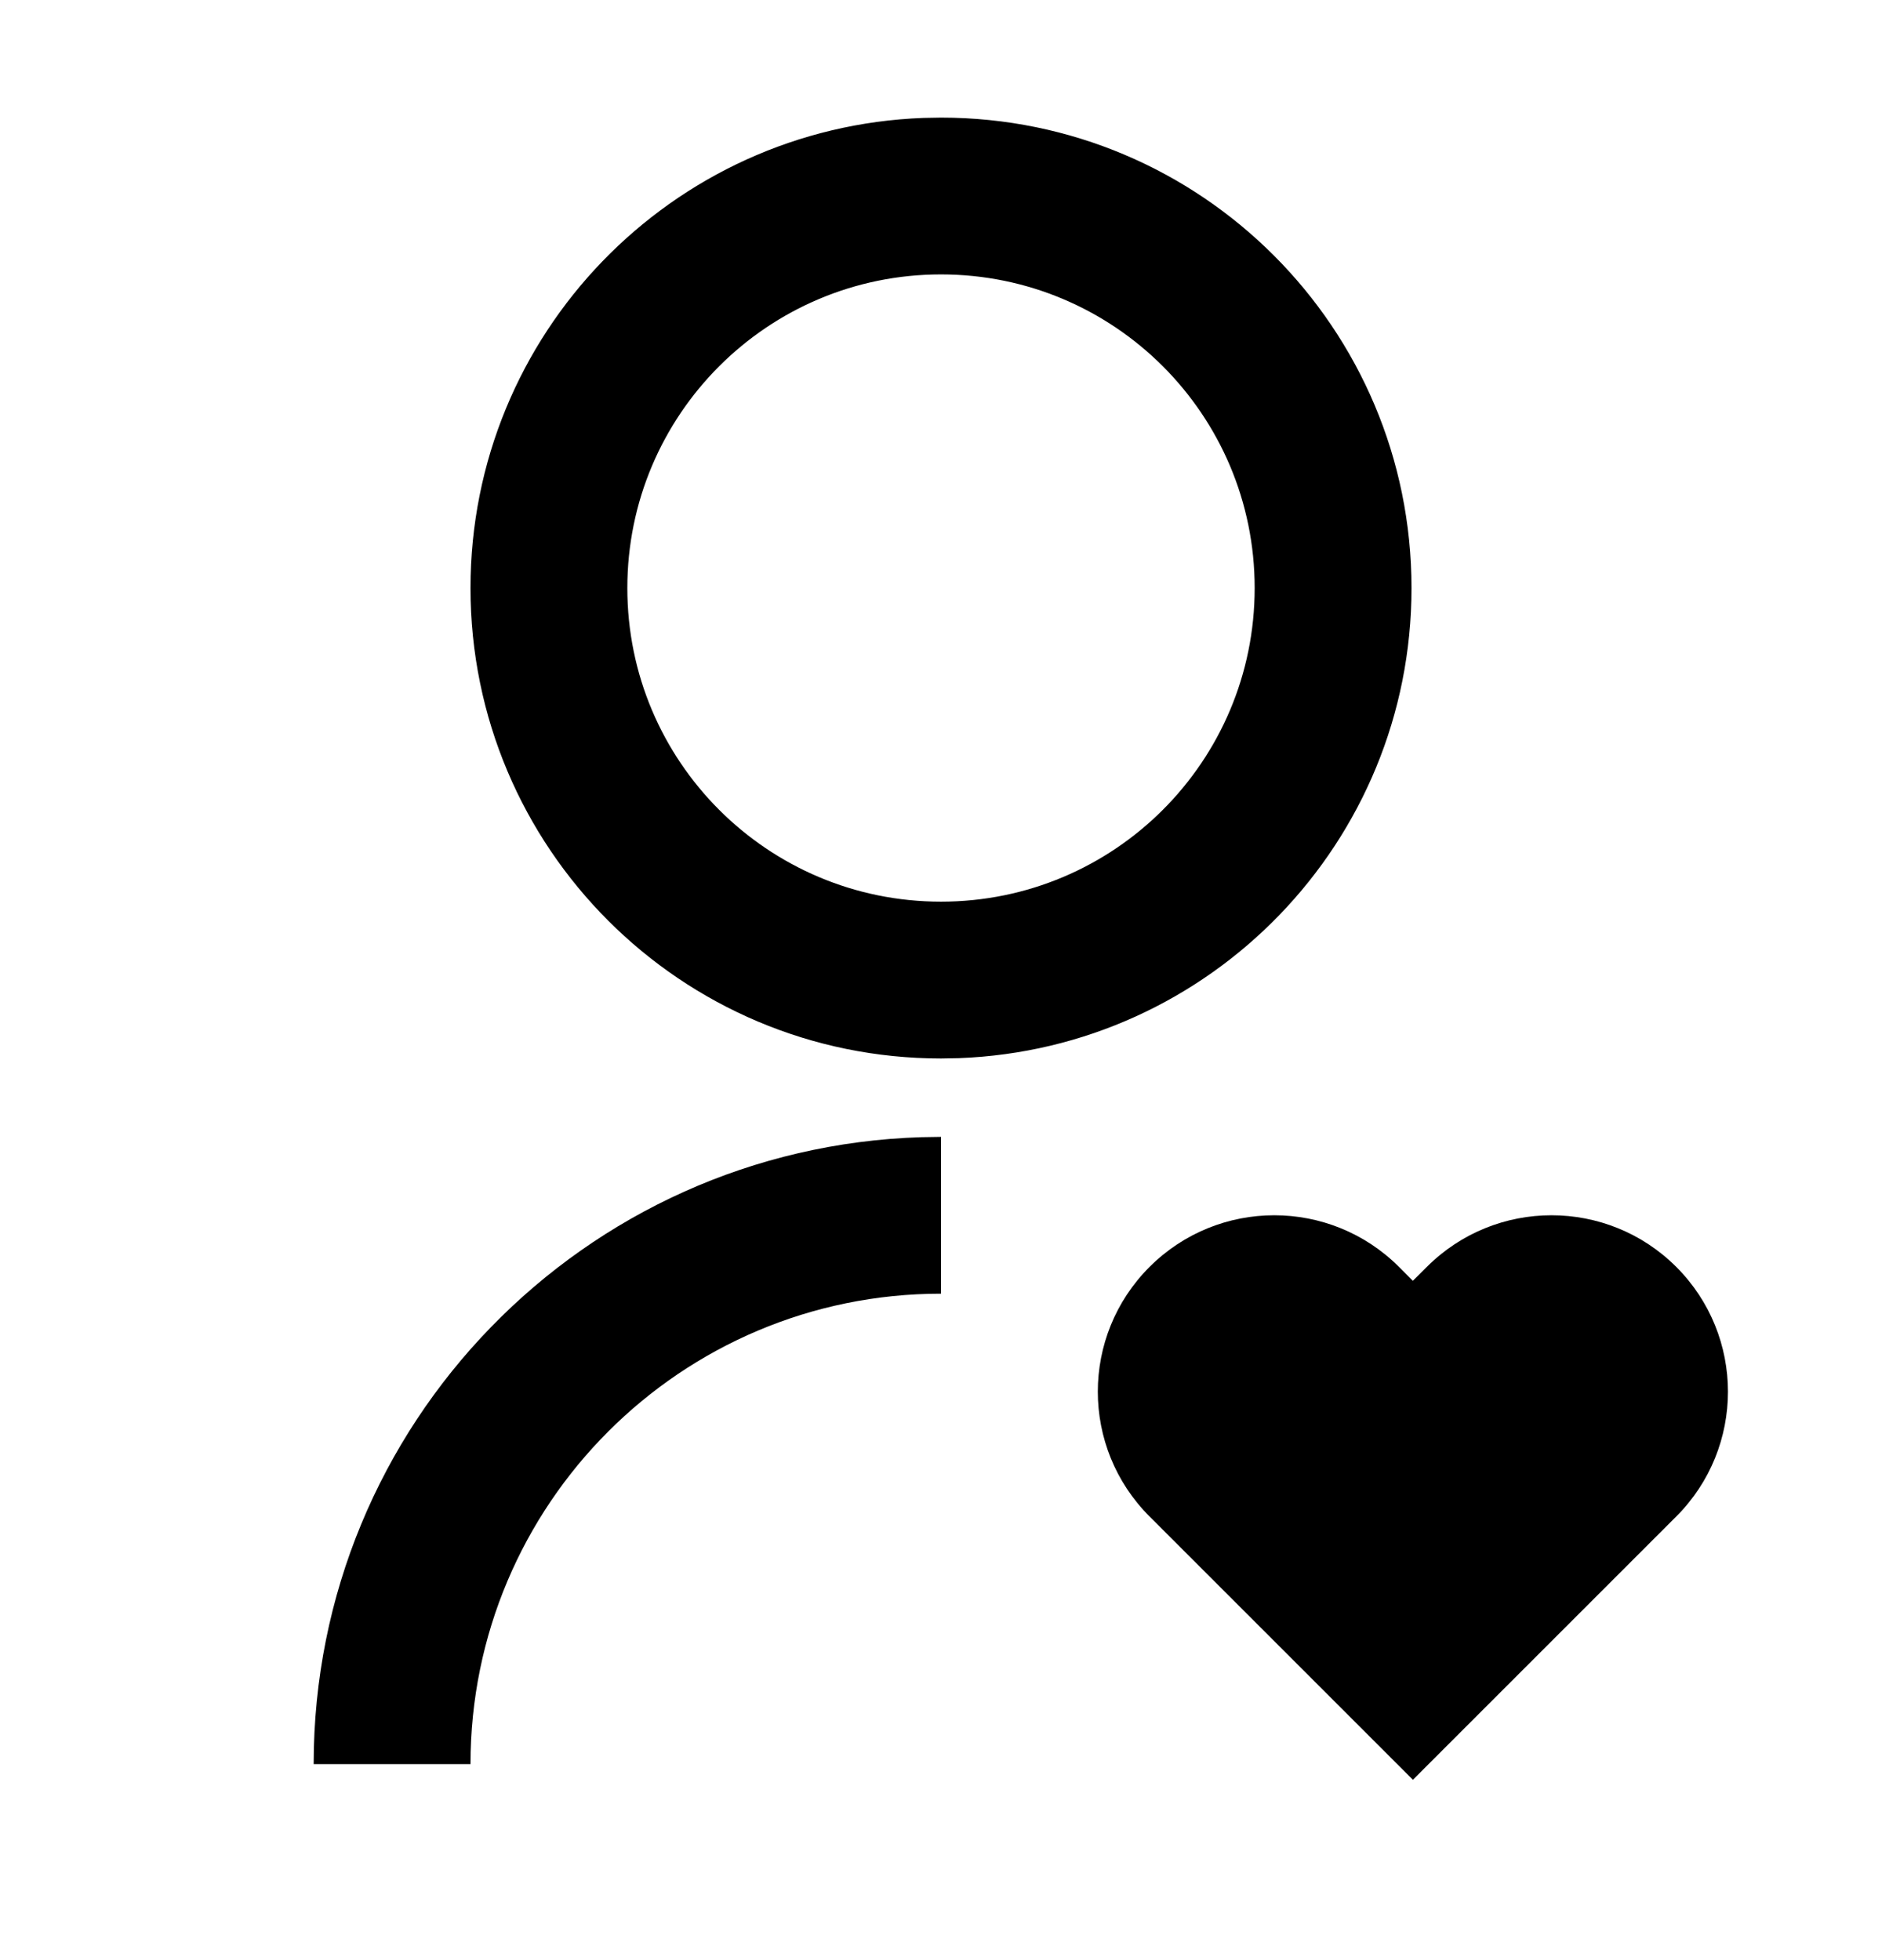 <?xml version="1.0" encoding="UTF-8"?>
<svg xmlns="http://www.w3.org/2000/svg" width="24" height="25" viewBox="0 0 24 25" fill="none">
  <path d="M17.841 16.159L18.017 16.336L18.195 16.159C19.073 15.28 20.498 15.28 21.377 16.159C22.255 17.038 22.255 18.462 21.377 19.341L18.018 22.7L14.659 19.341C13.78 18.462 13.78 17.038 14.659 16.159C15.538 15.28 16.962 15.28 17.841 16.159ZM12 14.5V16.5C8.686 16.5 6 19.186 6 22.5H4C4 18.165 7.448 14.636 11.751 14.504L12 14.5ZM12 1.5C15.315 1.5 18 4.185 18 7.5C18 10.74 15.436 13.378 12.225 13.496L12 13.5C8.685 13.5 6 10.815 6 7.5C6 4.261 8.564 1.623 11.775 1.504L12 1.5ZM12 3.5C9.79 3.5 8 5.29 8 7.5C8 9.711 9.79 11.5 12 11.5C14.21 11.5 16 9.711 16 7.5C16 5.29 14.21 3.5 12 3.5Z" fill="black"></path>
</svg>
